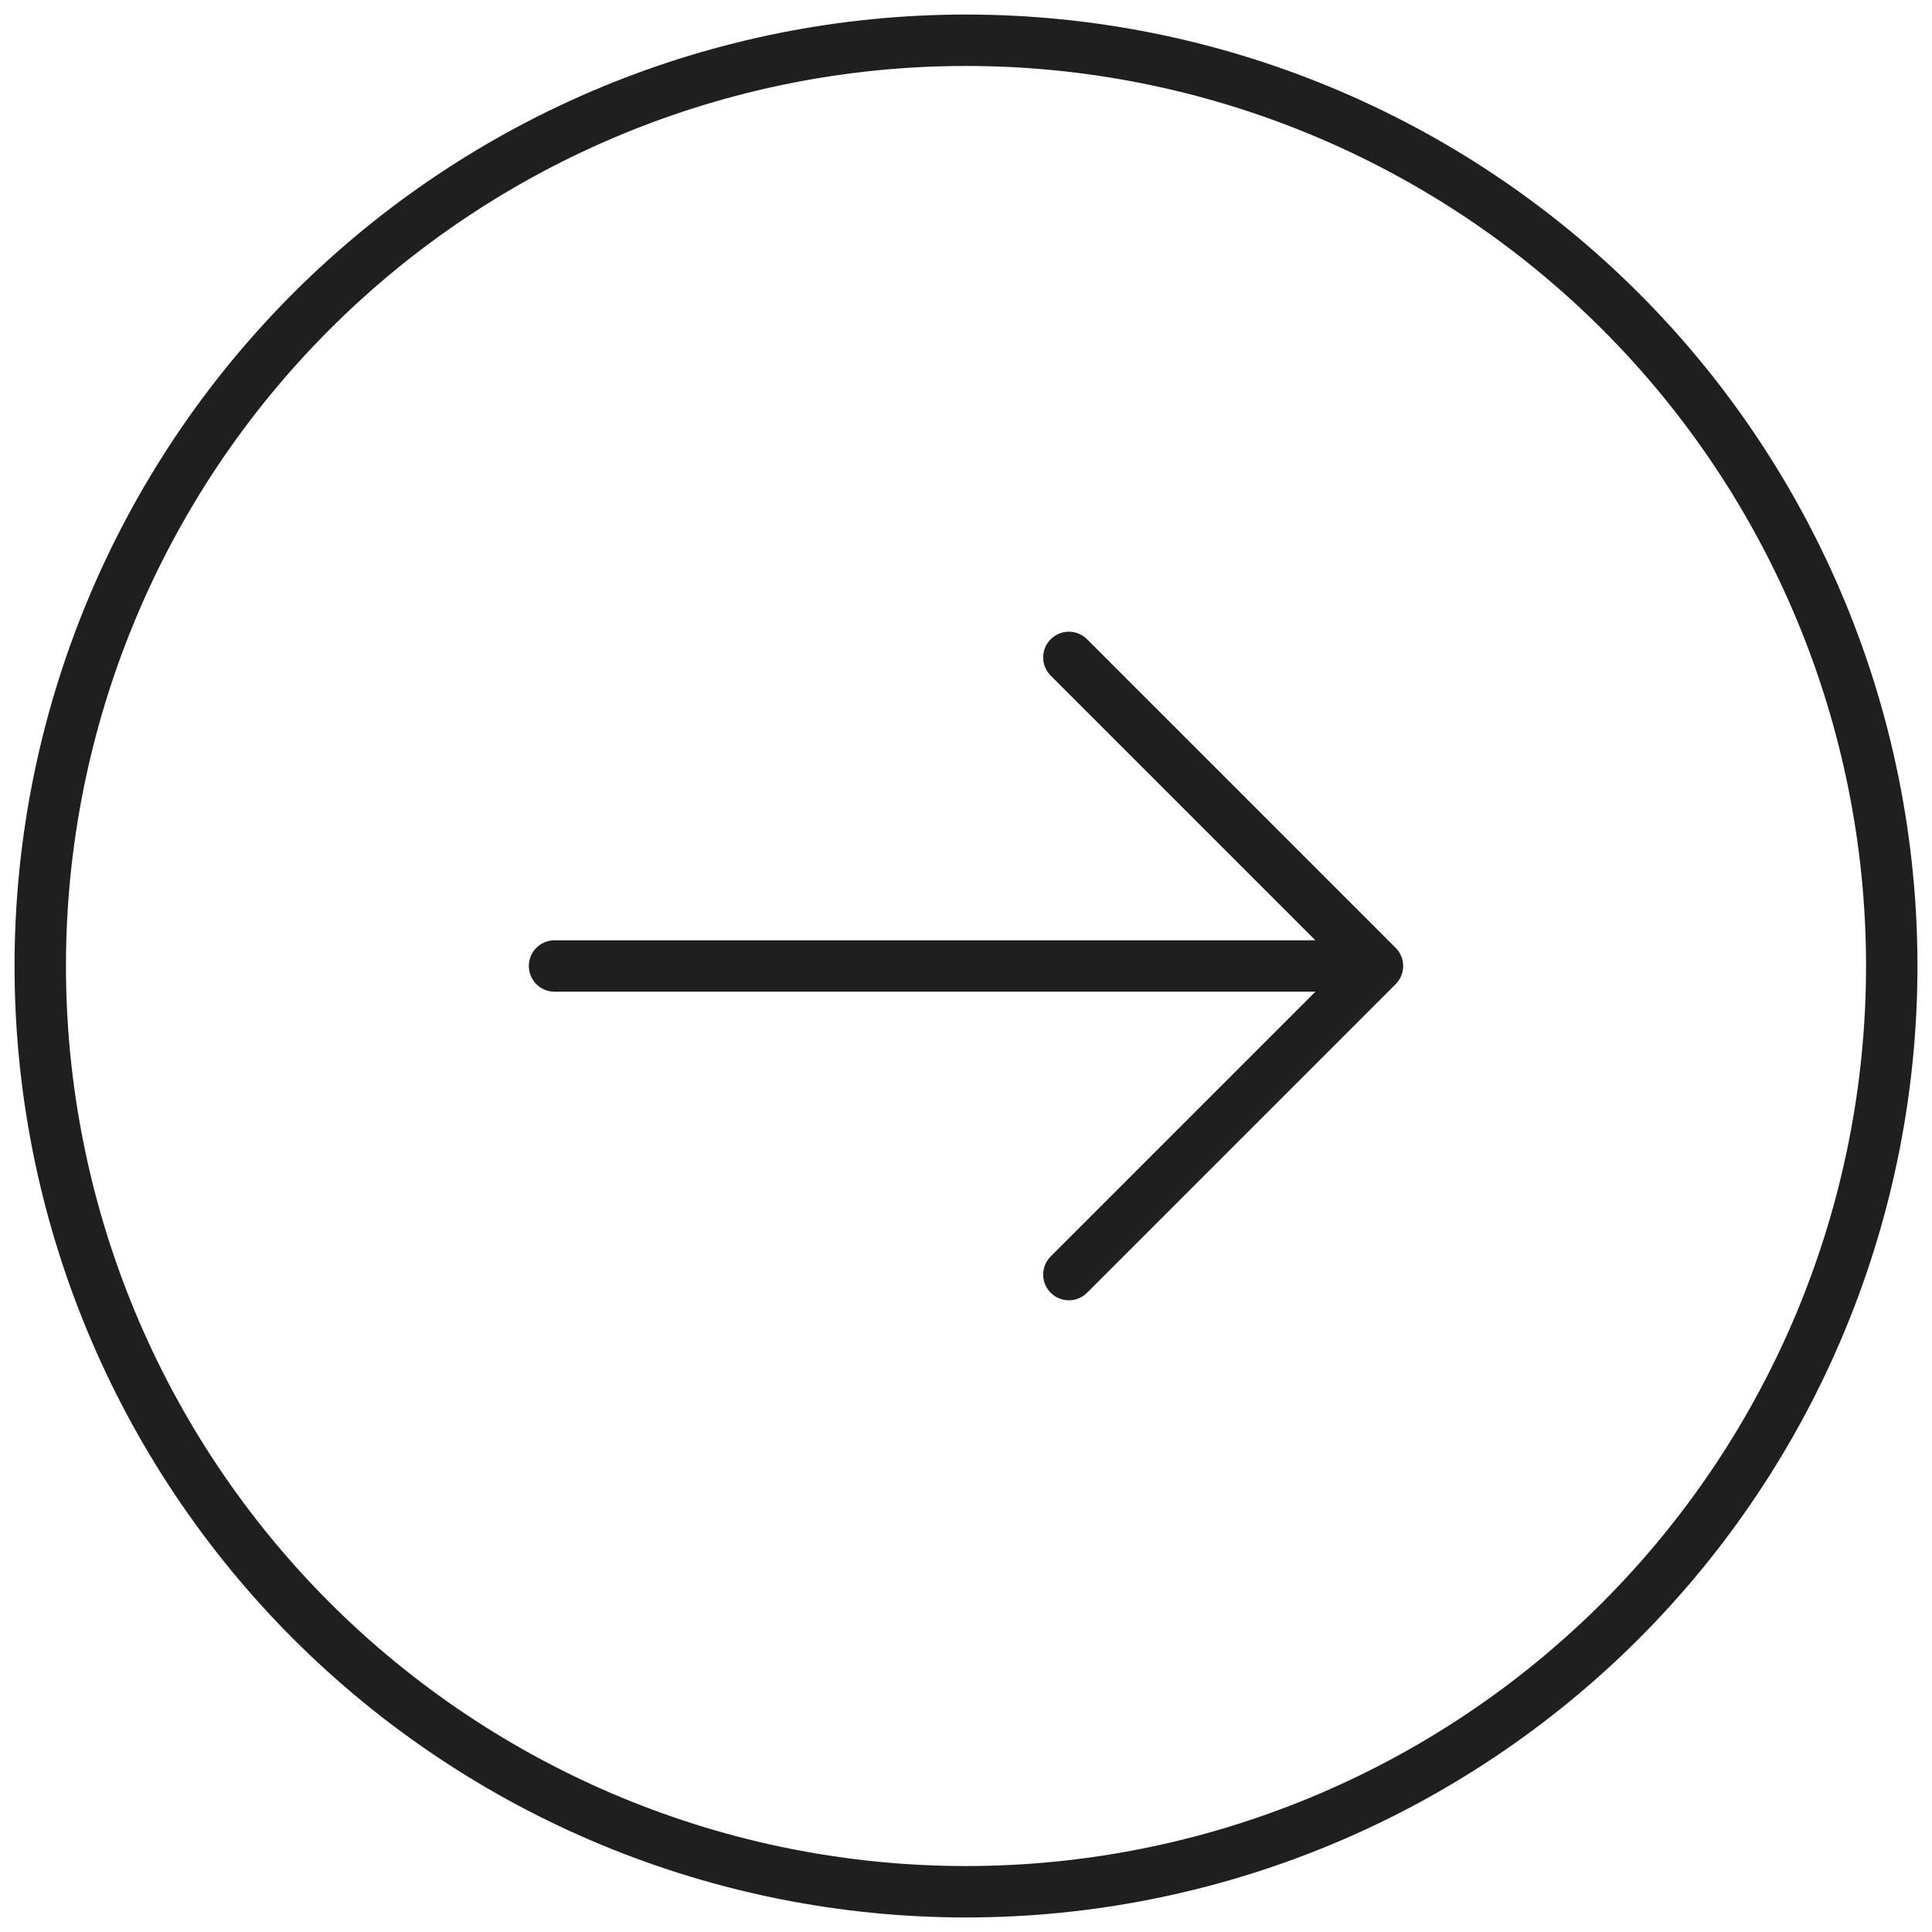<?xml version="1.0" encoding="UTF-8"?> <svg xmlns="http://www.w3.org/2000/svg" width="36" height="36" viewBox="0 0 36 36" fill="none"><path d="M19.917 12.25L25.667 18M25.667 18L19.917 23.75M25.667 18H10.333M35.25 18C35.25 20.265 34.804 22.508 33.937 24.601C33.07 26.694 31.799 28.596 30.198 30.198C28.596 31.799 26.694 33.07 24.601 33.937C22.508 34.804 20.265 35.25 18 35.25C15.735 35.25 13.492 34.804 11.399 33.937C9.306 33.07 7.404 31.799 5.802 30.198C4.201 28.596 2.93 26.694 2.063 24.601C1.196 22.508 0.75 20.265 0.75 18C0.75 13.425 2.567 9.037 5.802 5.802C9.037 2.567 13.425 0.75 18 0.75C22.575 0.75 26.963 2.567 30.198 5.802C33.433 9.037 35.25 13.425 35.25 18Z" stroke="#1F1F1F" stroke-width="0.958" stroke-linecap="round" stroke-linejoin="round"></path></svg> 